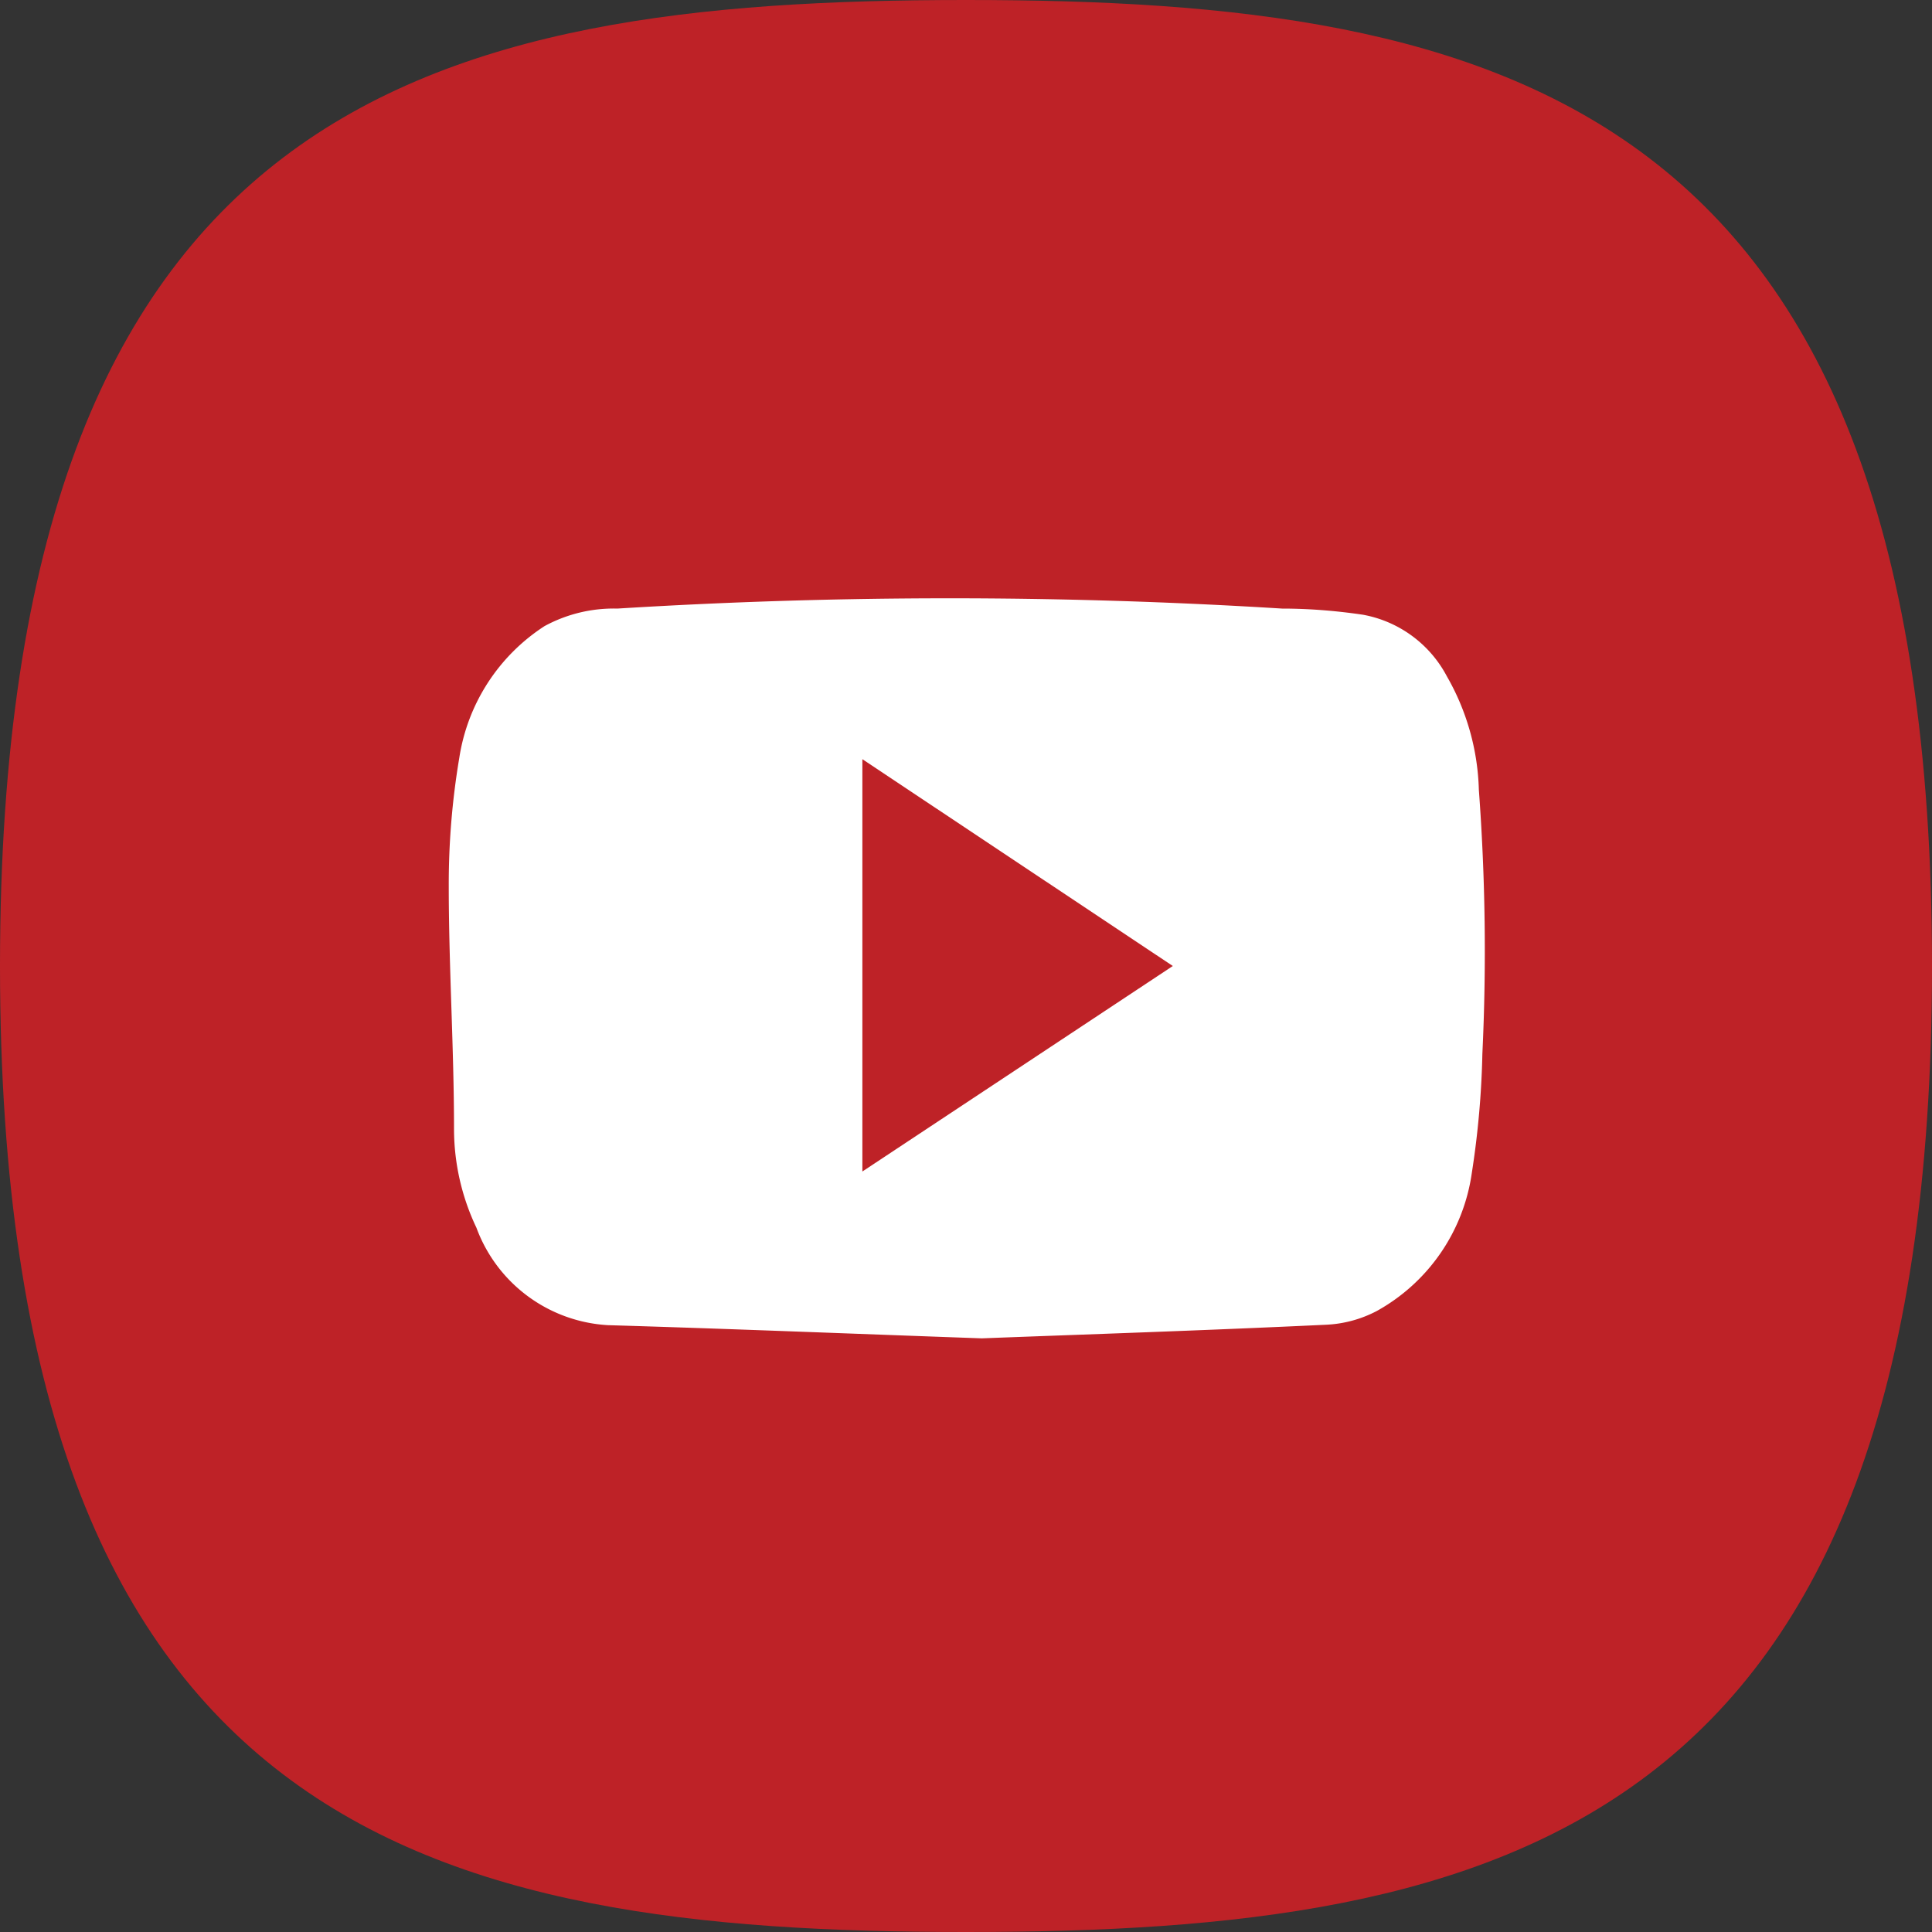 <svg xmlns="http://www.w3.org/2000/svg" viewBox="0 0 44 44"><rect x="0" y="0" width="44" height="44" fill="#333333" stroke="none"/><defs><style>.cls-1{fill:#be2227;}.cls-2{fill:#fff;}</style></defs><title>youtube</title><g id="圖層_2" data-name="圖層 2"><g id="Layer_1" data-name="Layer 1"><path class="cls-1" d="M22,0C9.85,0,0,2.25,0,22S9.85,44,22,44s22-2.26,22-22S34.15,0,22,0Z"/><path class="cls-2" d="M33.76,24a20.26,20.26,0,0,1-.24,2.71,4.28,4.28,0,0,1-2.17,3.15,2.75,2.75,0,0,1-1.15.31c-2.74.13-5.48.22-7.84.31-3.09-.11-5.8-.22-8.51-.3a3.4,3.4,0,0,1-3-2.22,5.24,5.24,0,0,1-.51-2.25c0-1.84-.12-3.69-.12-5.53a17.33,17.33,0,0,1,.24-2.92,4.36,4.36,0,0,1,1.94-3,3.3,3.3,0,0,1,1.66-.4,122.47,122.47,0,0,1,15.14,0c.61,0,1.23.05,1.84.14a2.71,2.71,0,0,1,1.91,1.4,5.49,5.49,0,0,1,.73,2.59A49.52,49.52,0,0,1,33.76,24Z"/><path class="cls-1" d="M19.64,26.68,26.71,22l-7.07-4.71Z"/></g></g></svg>